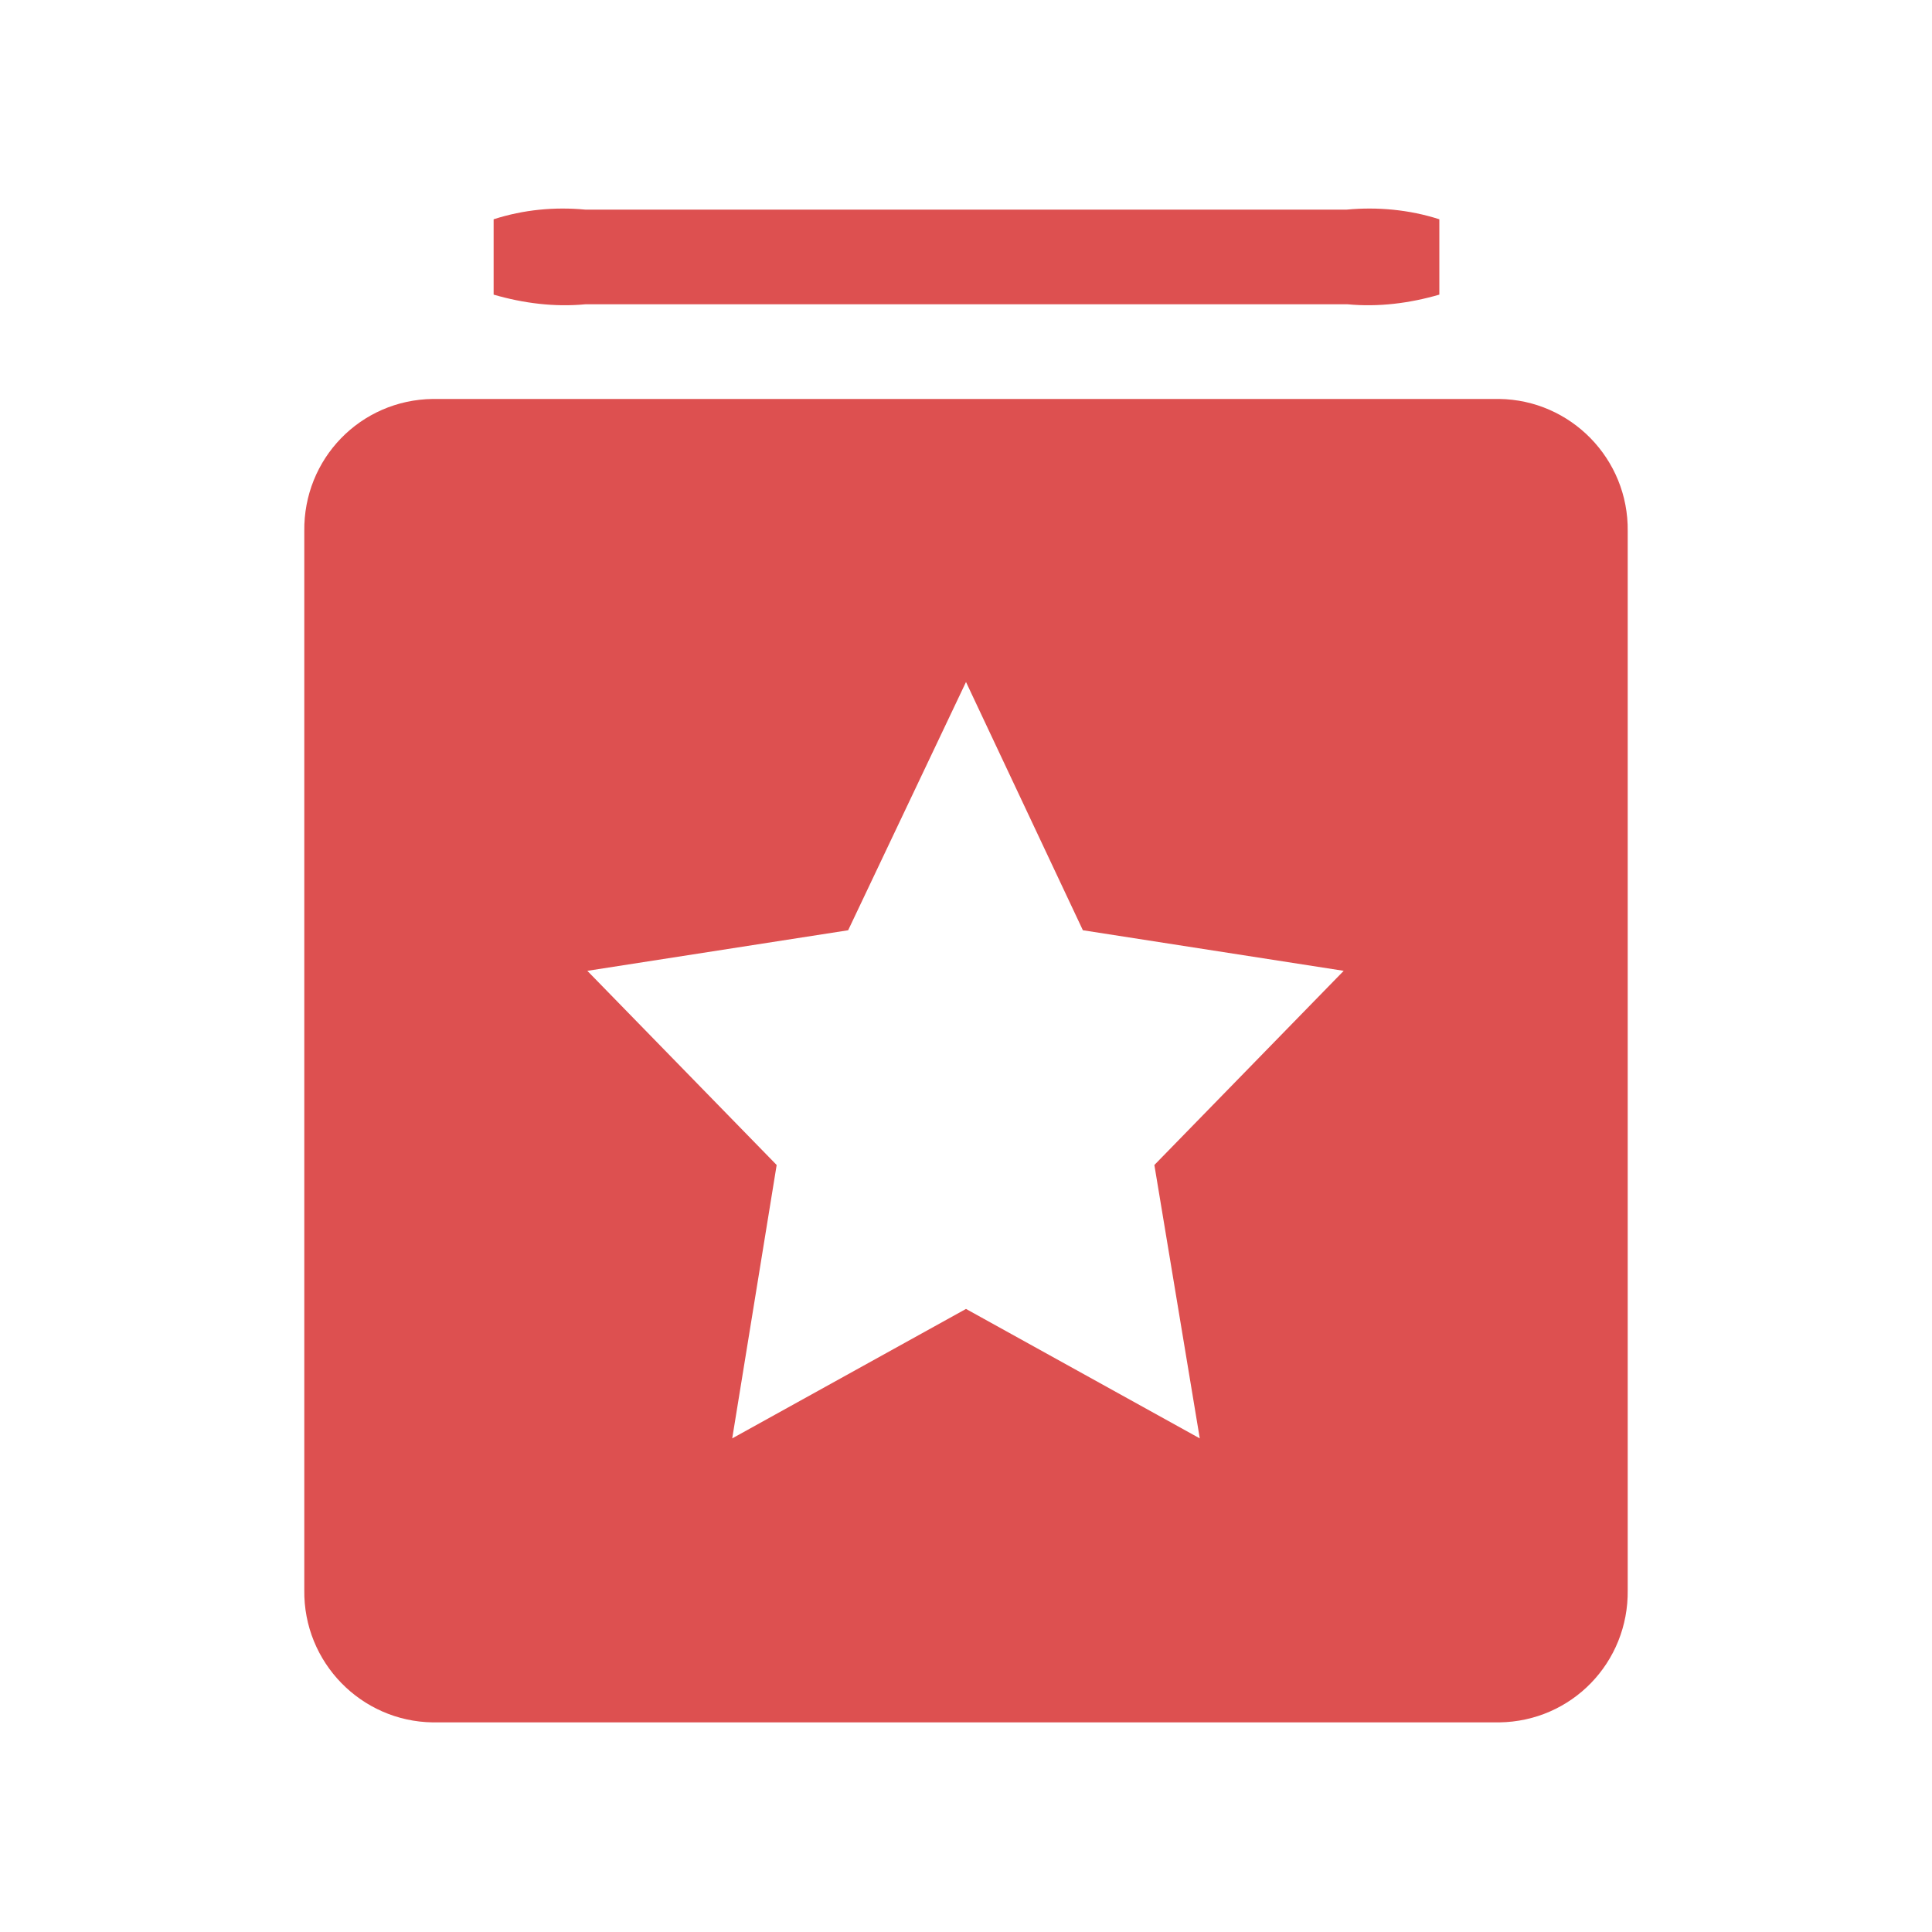 <?xml version="1.0" encoding="utf-8"?>
<!-- Generator: Adobe Illustrator 21.0.0, SVG Export Plug-In . SVG Version: 6.00 Build 0)  -->
<svg version="1.1" id="图层_1" xmlns="http://www.w3.org/2000/svg" xmlns:xlink="http://www.w3.org/1999/xlink" x="0px" y="0px"
	 viewBox="0 0 200 200" style="enable-background:new 0 0 200 200;" xml:space="preserve">
<style type="text/css">
	.st0{fill:#DD5050;}
</style>
<path class="st0" d="M155.2,41.3H44.8c-7.5,0.1-13.4,6.2-13.3,13.7v109.6c-0.1,7.5,5.9,13.6,13.3,13.7h110.4
	c7.5-0.1,13.4-6.2,13.3-13.7V55C168.6,47.5,162.6,41.4,155.2,41.3z M139.4,21.7H60.6c-3.2-0.3-6.4,0-9.5,1v7.8
	c3.1,0.9,6.3,1.3,9.5,1h78.9c3.2,0.3,6.4-0.1,9.5-1v-7.8C145.9,21.7,142.6,21.4,139.4,21.7z M124.2,148.9L100,135.5l-24.2,13.4
	l4.6-28.3l-19.6-20.1l27-4.2L100,70.6l12.1,25.7l27,4.2l-19.6,20.1L124.2,148.9z"/>
</svg>
